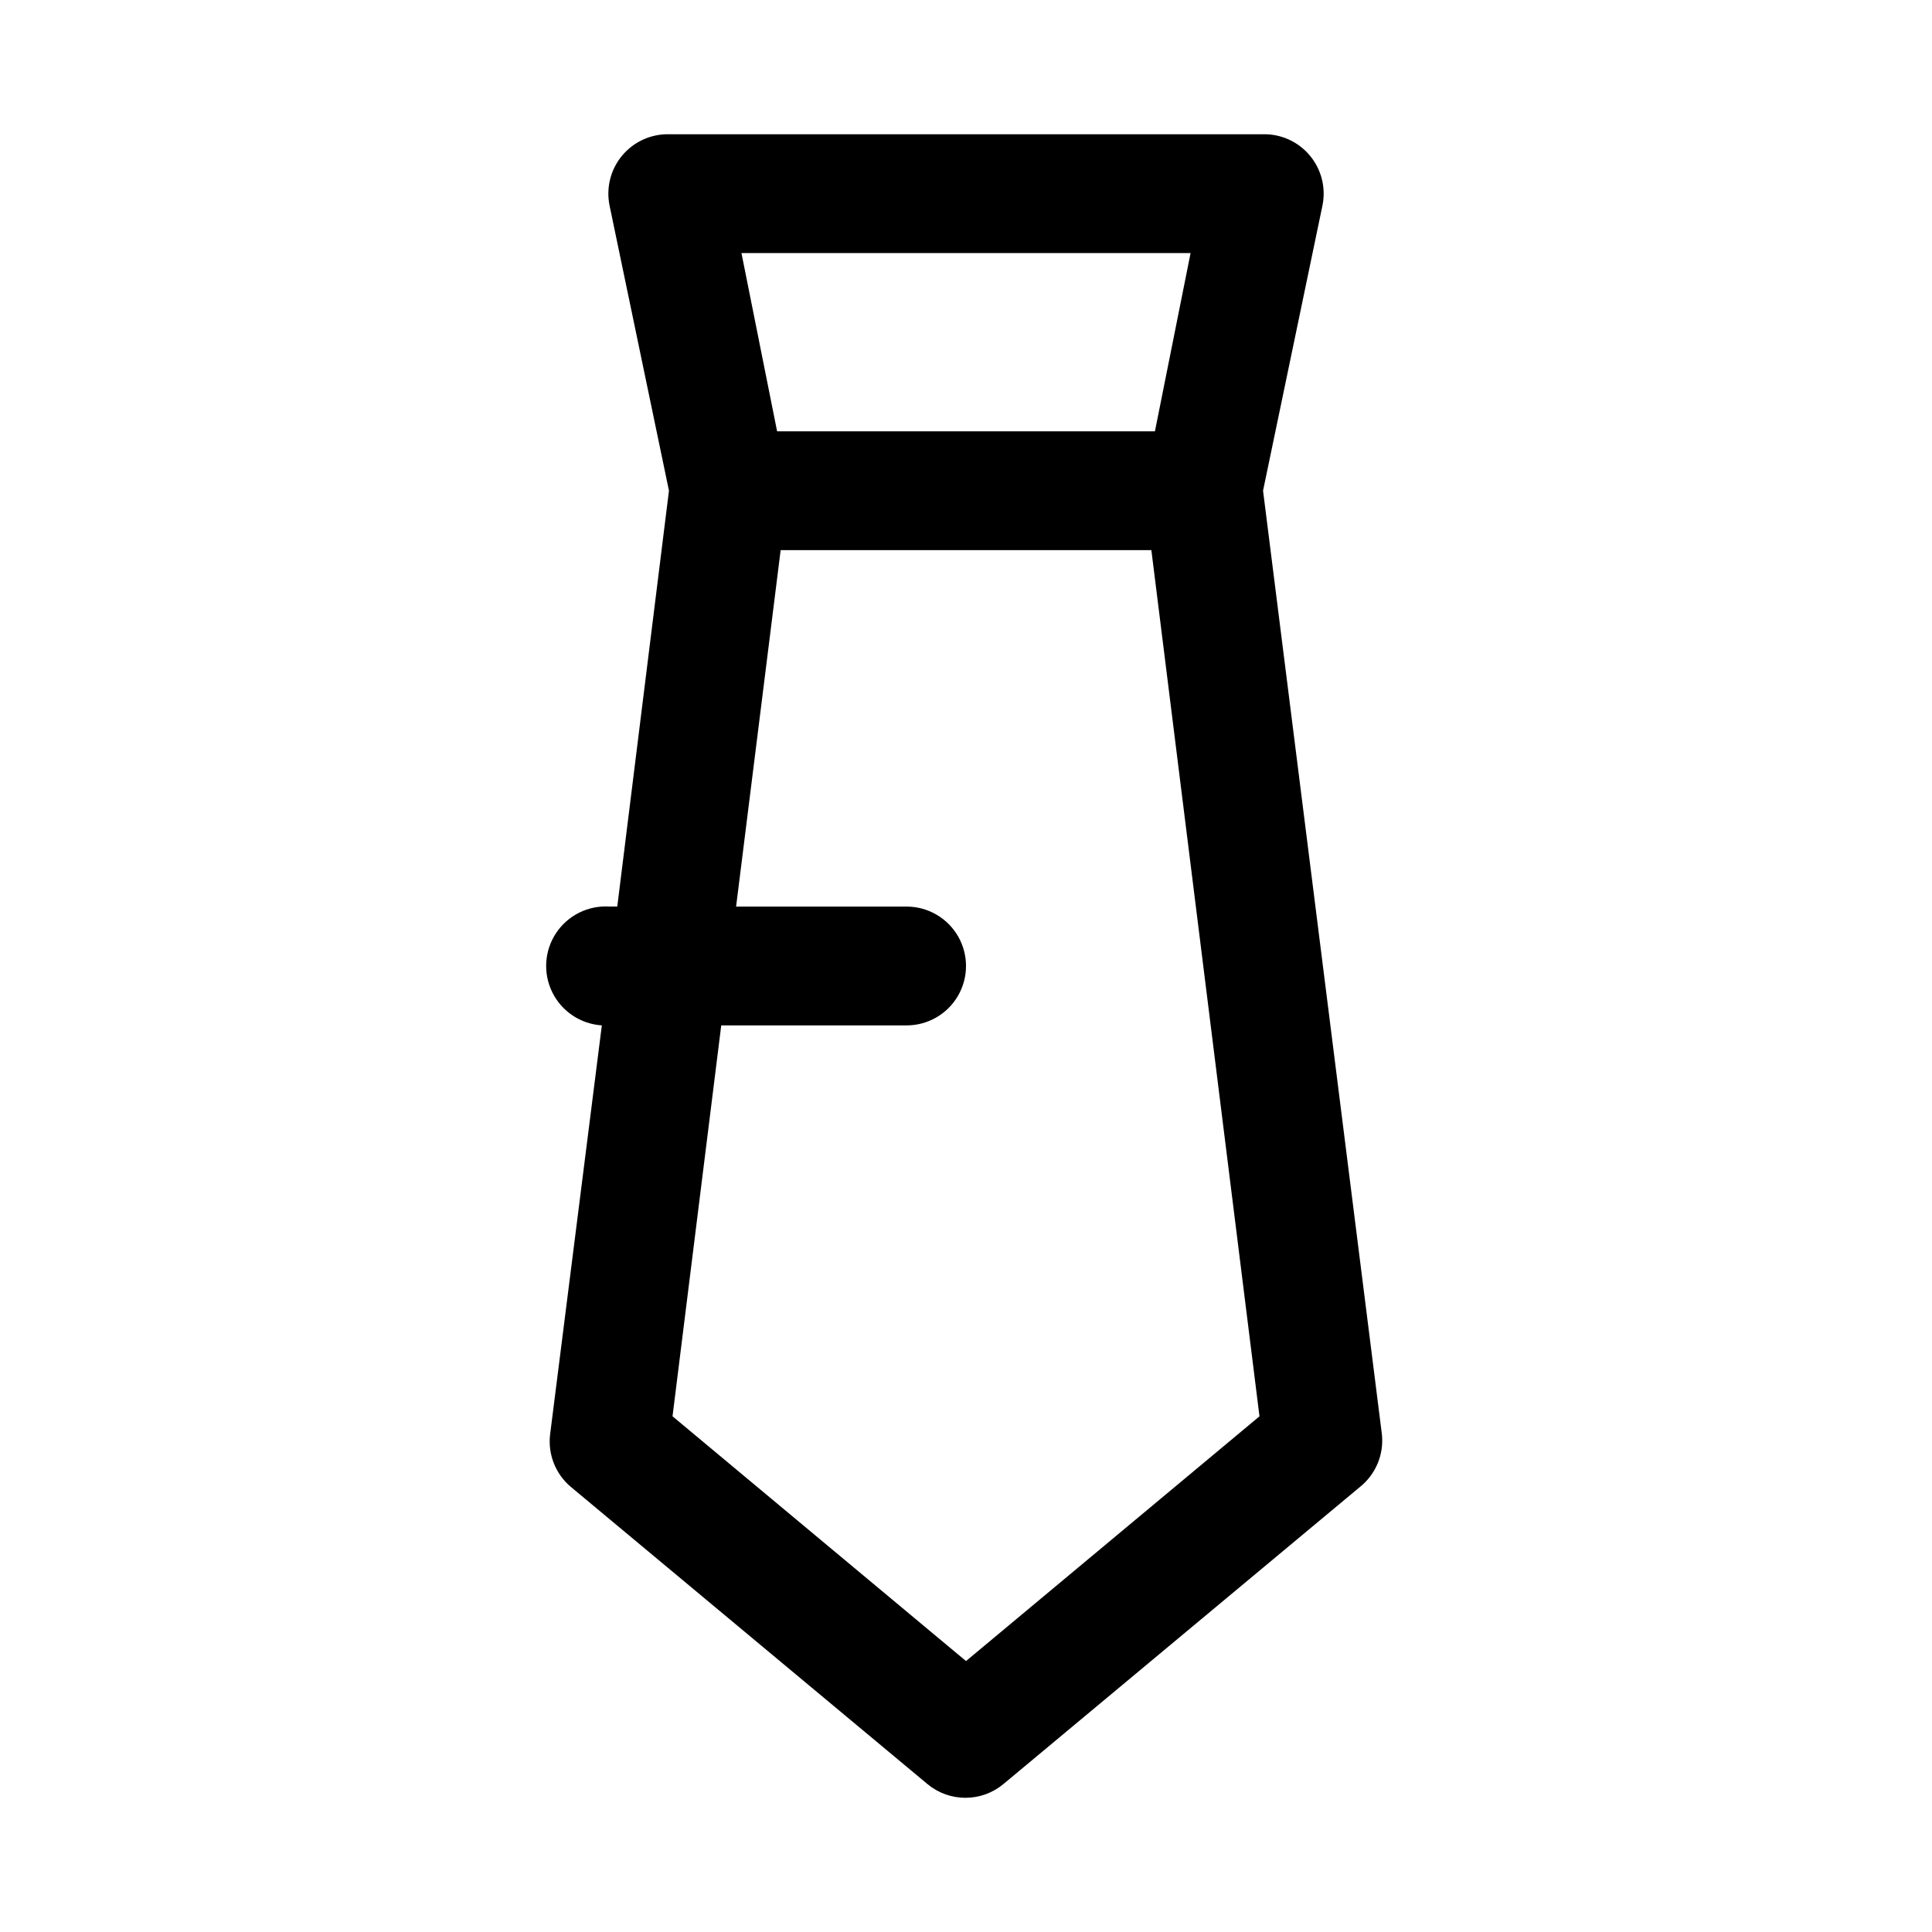 <?xml version="1.0" encoding="UTF-8"?>
<!-- Uploaded to: SVG Repo, www.svgrepo.com, Generator: SVG Repo Mixer Tools -->
<svg fill="#000000" width="800px" height="800px" version="1.1" viewBox="144 144 512 512" xmlns="http://www.w3.org/2000/svg">
 <path d="m510.21 524.06-31.488-250.02 15.742-75.57c0.961-4.688-0.266-9.559-3.328-13.234-3.062-3.676-7.633-5.758-12.414-5.66h-157.44c-4.781-0.098-9.352 1.984-12.414 5.66-3.062 3.676-4.285 8.547-3.328 13.234l15.742 75.57-13.699 110.21h-2.043c-5.625-0.363-11.02 2.297-14.148 6.984-3.129 4.691-3.519 10.691-1.023 15.746 2.496 5.055 7.5 8.391 13.125 8.758l-13.699 108.32c-0.66 5.301 1.414 10.578 5.512 14.012l94.465 78.719c2.828 2.359 6.394 3.648 10.074 3.648 3.684 0 7.25-1.289 10.078-3.648l94.465-78.719c4.211-3.367 6.41-8.652 5.824-14.012zm-50.695-312.99-9.445 47.23h-100.13l-9.445-47.23zm-59.512 373.13-77.777-64.867 12.91-103.59h49.121c5.625 0 10.824-3 13.637-7.871s2.812-10.875 0-15.746-8.012-7.871-13.637-7.871h-45.184l11.809-94.465h98.242l28.652 229.55z"/>
</svg>